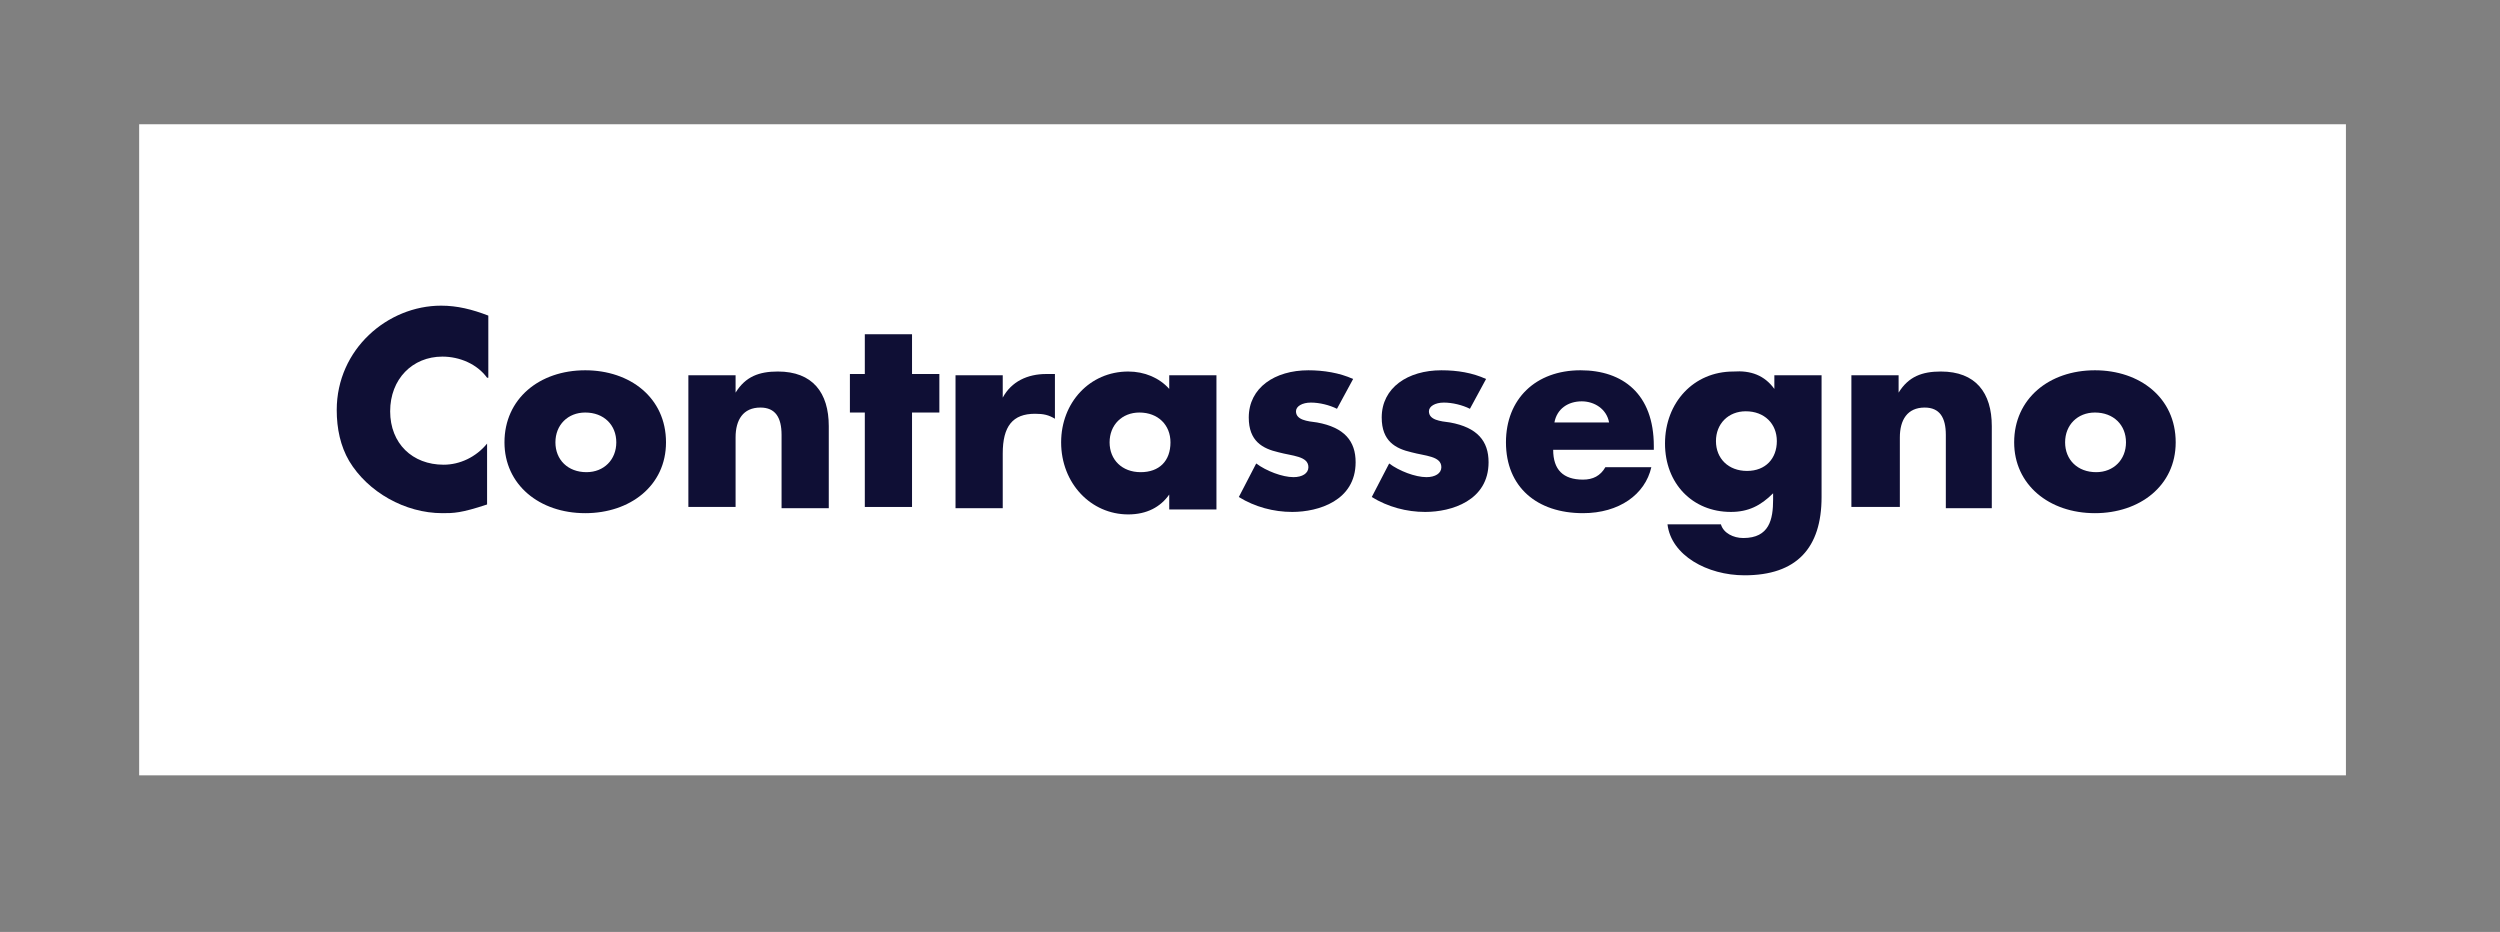 <svg enable-background="new 0 0 201.2 75" viewBox="0 0 201.2 75" class="contrassegno" version="1.1" xml:space="preserve" xmlns="http://www.w3.org/2000/svg"><rect x="0" y="0" width="201.2" height="75" fill="#808080" stroke="none"/><style type="text/css">.card{fill-rule:evenodd;clip-rule:evenodd;fill:#fff}.st1{fill:#0f0f35}</style><rect class="card" height="52.4" width="177.6" x="11.2" y="10"></rect><path d="m39.2 30.4c-0.8-1.1-2.2-1.7-3.6-1.7-2.4 0-4.2 1.8-4.2 4.4s1.8 4.3 4.3 4.3c1.3 0 2.6-0.6 3.5-1.7v4.9c-2.1 0.7-2.7 0.7-3.6 0.7-3 0-6-1.7-7.5-4.2-0.7-1.2-1-2.6-1-4.1 0-4.9 4.1-8.4 8.4-8.4 1.3 0 2.5 0.3 3.8 0.8v5z" class="st1"></path><path d="m47.1 41.3c-3.7 0-6.5-2.3-6.5-5.7 0-3.5 2.8-5.8 6.5-5.8 3.6 0 6.5 2.2 6.5 5.8 0 3.5-2.9 5.7-6.5 5.7zm2.5-5.7c0-1.4-1-2.4-2.5-2.4-1.4 0-2.4 1-2.4 2.4s1 2.4 2.5 2.4c1.4 0 2.4-1 2.4-2.4z" class="st1"></path><path d="m66.7 40.9h-3.8v-5.9c0-1.4-0.5-2.2-1.7-2.2-1.4 0-2 1-2 2.4v5.6h-3.8v-10.6h3.8v1.4c0.8-1.3 1.9-1.7 3.4-1.7 2.8 0 4.1 1.7 4.1 4.4v6.6z" class="st1"></path><path d="m73.4 26.9v3.2h2.2v3.1h-2.2v7.6h-3.8v-7.6h-1.2v-3.1h1.2v-3.2h3.8z" class="st1"></path><path d="m84.9 33.7c-0.5-0.3-0.9-0.4-1.6-0.4-1.8 0-2.6 1-2.6 3.2v4.4h-3.8v-10.7h3.8v1.8c0.7-1.3 2-1.9 3.5-1.9h0.7v3.6z" class="st1"></path><path d="m94.1 30.2h3.8v10.8h-3.8v-1.2c-0.7 1-1.8 1.6-3.3 1.6-3 0-5.4-2.5-5.4-5.8 0-3.2 2.3-5.7 5.4-5.7 1.3 0 2.5 0.5 3.3 1.4v-1.1zm0.1 5.4c0-1.4-1-2.4-2.5-2.4-1.4 0-2.4 1-2.4 2.4s1 2.4 2.5 2.4 2.4-0.9 2.4-2.4z" class="st1"></path><path d="m108.9 30.5l-1.3 2.4c-0.6-0.3-1.4-0.5-2.1-0.5s-1.2 0.3-1.2 0.7c0 0.7 0.9 0.8 1.7 0.9 2.2 0.4 3.1 1.5 3.1 3.2 0 3.1-3 4-5.1 4-1.5 0-3-0.4-4.3-1.2l1.4-2.7c0.8 0.6 2.1 1.1 3 1.1 0.7 0 1.2-0.3 1.2-0.8 0-0.9-1.3-0.9-2.4-1.2-1.3-0.3-2.4-0.9-2.4-2.8 0-2.4 2.1-3.8 4.8-3.8 1.2 0 2.5 0.2 3.6 0.7z" class="st1"></path><path d="m119.6 30.5l-1.3 2.4c-0.6-0.3-1.4-0.5-2.1-0.5s-1.2 0.3-1.2 0.7c0 0.7 0.9 0.8 1.7 0.9 2.2 0.4 3.1 1.5 3.1 3.2 0 3.1-3 4-5.1 4-1.5 0-3-0.4-4.3-1.2l1.4-2.7c0.8 0.6 2.1 1.1 3 1.1 0.7 0 1.2-0.3 1.2-0.8 0-0.9-1.3-0.9-2.4-1.2-1.3-0.3-2.4-0.9-2.4-2.8 0-2.4 2.1-3.8 4.8-3.8 1.3 0 2.5 0.2 3.6 0.7z" class="st1"></path><path d="m125 36.2c0 1.6 0.8 2.4 2.4 2.4 0.8 0 1.4-0.3 1.8-1h3.7c-0.5 2.2-2.6 3.7-5.5 3.7-3.7 0-6.2-2.1-6.2-5.7 0-3.5 2.4-5.8 6-5.8 3.4 0 5.9 1.9 5.9 6.1v0.3h-8.1zm4.5-2.2c-0.2-1.1-1.2-1.7-2.2-1.7-1.1 0-2 0.6-2.2 1.7h4.4z" class="st1"></path><path d="m142.8 31.3v-1.1h3.8v9.8c0 4.1-2 6.3-6.2 6.3-3 0-5.9-1.6-6.2-4.1h4.3c0.2 0.7 1 1.1 1.8 1.1 2.1 0 2.4-1.5 2.4-3.1v-0.5c-1 1-2 1.5-3.4 1.5-3.1 0-5.3-2.3-5.3-5.5 0-3.3 2.3-5.8 5.5-5.8 1.4-0.1 2.5 0.3 3.3 1.4zm0.2 4.2c0-1.4-1-2.4-2.5-2.4-1.4 0-2.4 1-2.4 2.4s1 2.4 2.5 2.4 2.4-1 2.4-2.4z" class="st1"></path><path d="m160.4 40.9h-3.8v-5.9c0-1.4-0.5-2.2-1.7-2.2-1.4 0-2 1-2 2.4v5.6h-3.9v-10.6h3.8v1.4c0.8-1.3 1.9-1.7 3.4-1.7 2.8 0 4.1 1.7 4.1 4.4v6.6z" class="st1"></path><path d="m168.6 41.3c-3.7 0-6.5-2.3-6.5-5.7 0-3.5 2.8-5.8 6.5-5.8 3.6 0 6.5 2.2 6.5 5.8 0 3.5-2.9 5.7-6.5 5.7zm2.5-5.7c0-1.4-1-2.4-2.5-2.4-1.4 0-2.4 1-2.4 2.4s1 2.4 2.5 2.4c1.4 0 2.4-1 2.4-2.4z" class="st1"></path></svg>
